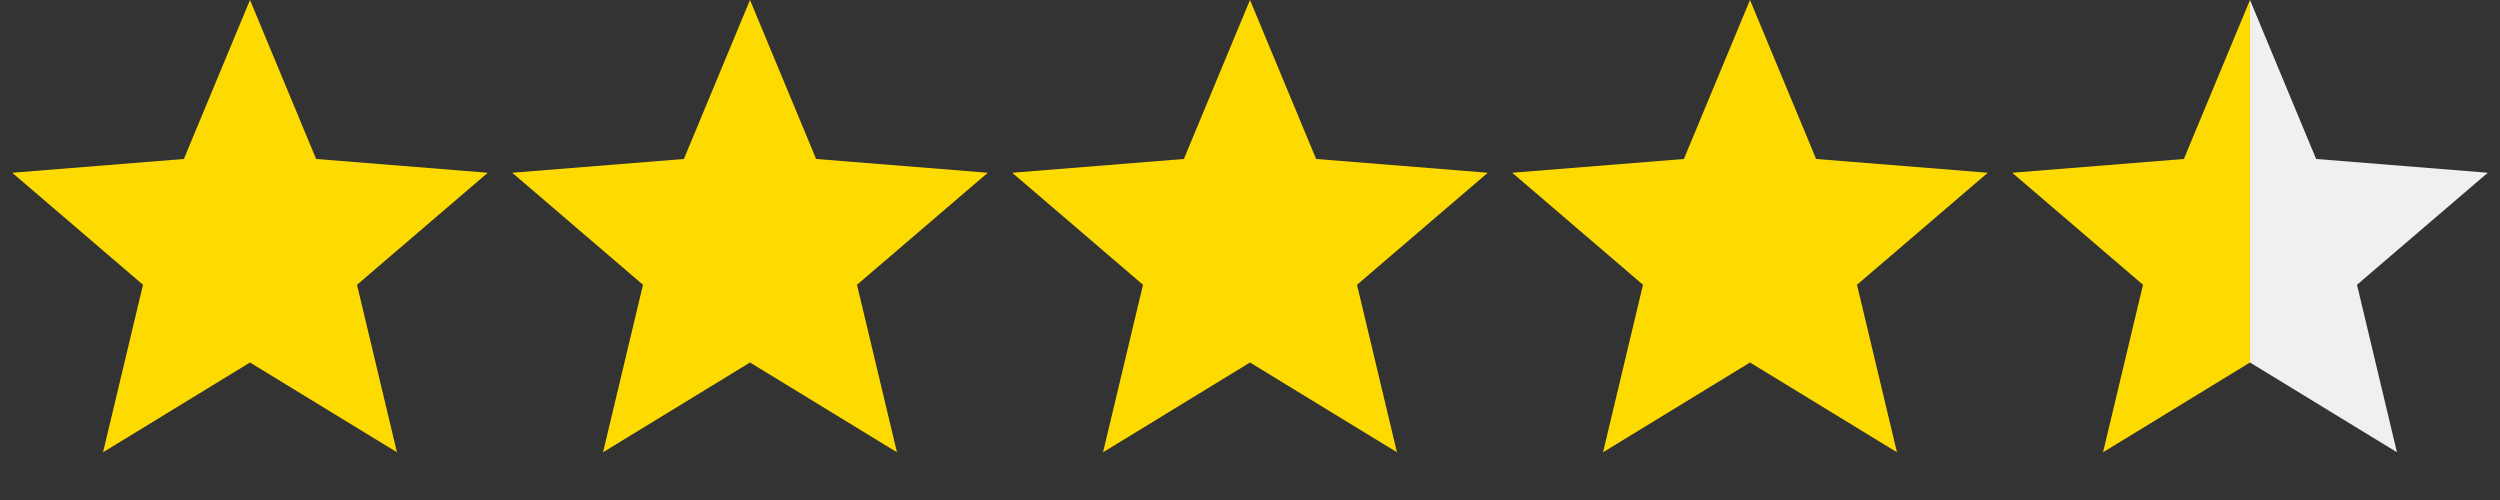 <svg xmlns="http://www.w3.org/2000/svg" fill="none" viewBox="0 0 100 20" height="20" width="100">
<rect x="0" y="0" width="100" height="20" fill="#333333" stroke="none"/>
<path fill="#FEDB00" d="M10 0L12.645 6.359L19.511 6.91L14.28 11.391L15.878 18.09L10 14.5L4.122 18.09L5.72 11.391L0.489 6.91L7.355 6.359L10 0Z"></path>
<path fill="#FEDB00" d="M30 0L32.645 6.359L39.511 6.91L34.28 11.391L35.878 18.09L30 14.5L24.122 18.09L25.72 11.391L20.489 6.91L27.355 6.359L30 0Z"></path>
<path fill="#FEDB00" d="M50 0L52.645 6.359L59.511 6.91L54.28 11.391L55.878 18.09L50 14.5L44.122 18.09L45.72 11.391L40.489 6.91L47.355 6.359L50 0Z"></path>
<path fill="#FEDB00" d="M70 0L72.645 6.359L79.511 6.91L74.28 11.391L75.878 18.09L70 14.5L64.122 18.09L65.72 11.391L60.489 6.91L67.355 6.359L70 0Z"></path>
<path fill="url(#paint0_linear_1_2021)" d="M90 0L92.645 6.359L99.511 6.91L94.28 11.391L95.878 18.09L90 14.5L84.122 18.09L85.72 11.391L80.489 6.91L87.355 6.359L90 0Z"></path>
<defs>
<linearGradient gradientUnits="userSpaceOnUse" y2="10" x2="100" y1="10" x1="80" id="paint0_linear_1_2021">
<stop stop-color="#FEDB00" offset="0.5"></stop>
<stop stop-color="#F0F0F0" offset="0.5"></stop>
</linearGradient>
</defs>
</svg>
